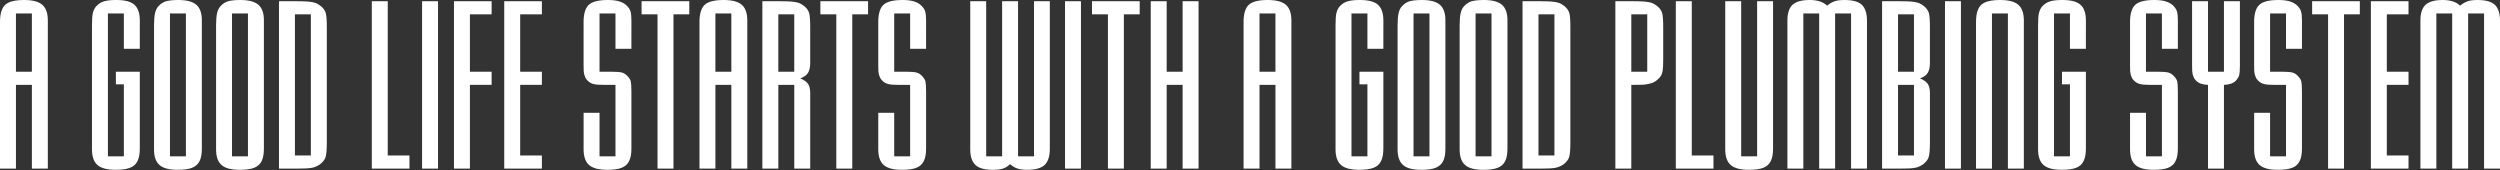 <?xml version="1.0" encoding="UTF-8"?>
<svg id="_レイヤー_1" data-name=" レイヤー 1" xmlns="http://www.w3.org/2000/svg" version="1.1" viewBox="0 0 2986.38 203.19">
  <rect x="0" y="0" width="2986.38" height="203.19" fill="#333333" stroke="none"/>
  <defs>
    <style>
      .cls-1 {
        fill: #fff;
        stroke-width: 0px;
      }
    </style>
  </defs>
  <path class="cls-1" d="M2126.75,422.69v32.46h12.97v9.16h-23.79v-41.62h10.82Z"/>
  <path class="cls-1" d="M2145.08,425.11c0-.77.15-1.5.44-2.18s.7-1.28,1.21-1.79,1.11-.92,1.8-1.22c.68-.29,1.41-.44,2.18-.44s1.5.15,2.18.44c.68.3,1.28.7,1.8,1.22s.92,1.11,1.21,1.79.44,1.41.44,2.18-.15,1.5-.44,2.18-.7,1.28-1.21,1.79-1.11.92-1.8,1.21c-.68.3-1.41.44-2.18.44s-1.5-.15-2.18-.44c-.68-.29-1.28-.7-1.8-1.21s-.92-1.11-1.21-1.79-.44-1.41-.44-2.18ZM2155.73,435.99v28.32h-9.99v-28.32h9.99Z"/>
  <path class="cls-1" d="M2172.34,435.99l6.74,14.52,6.84-14.52h11.15l-14.74,28.32h-6.68l-14.57-28.32h11.26Z"/>
  <path class="cls-1" d="M2209.55,451.83c0,4.31,2.02,6.46,6.07,6.46,2.17,0,3.81-.88,4.91-2.65h9.66c-1.95,6.48-6.83,9.71-14.63,9.71-2.39,0-4.58-.36-6.57-1.08s-3.69-1.74-5.11-3.06-2.51-2.91-3.28-4.75-1.16-3.9-1.16-6.18.37-4.48,1.1-6.38c.74-1.89,1.79-3.51,3.15-4.83s3.01-2.34,4.94-3.06c1.93-.72,4.11-1.08,6.54-1.08s4.54.36,6.46,1.08c1.91.72,3.53,1.76,4.86,3.12s2.34,3.03,3.04,4.99c.7,1.97,1.05,4.19,1.05,6.65v1.05h-21.03ZM2221.25,446.04c-.33-1.4-1.01-2.52-2.04-3.37s-2.28-1.27-3.75-1.27c-1.55,0-2.81.41-3.78,1.21-.97.81-1.59,1.95-1.85,3.42h11.43-.01Z"/>
  <path class="cls-1" d="M2249.4,422.69v32.46h12.97v9.16h-23.79v-41.62h10.82,0Z"/>
  <path class="cls-1" d="M2267.73,425.11c0-.77.15-1.5.44-2.18s.7-1.28,1.21-1.79,1.11-.92,1.8-1.22c.68-.29,1.41-.44,2.18-.44s1.5.15,2.18.44c.68.3,1.28.7,1.8,1.22s.92,1.11,1.21,1.79.44,1.41.44,2.18-.15,1.5-.44,2.18-.7,1.28-1.21,1.79-1.11.92-1.8,1.21c-.68.3-1.41.44-2.18.44s-1.5-.15-2.18-.44c-.68-.29-1.28-.7-1.8-1.21s-.92-1.11-1.21-1.79-.44-1.41-.44-2.18h0ZM2278.38,435.99v28.32h-9.99v-28.32h9.99Z"/>
  <path class="cls-1" d="M2286.61,435.99h9.99v3.59c1.36-1.66,2.74-2.77,4.14-3.34,1.4-.57,3.04-.86,4.91-.86,1.99,0,3.69.32,5.1.97,1.42.64,2.62,1.56,3.62,2.73.81.96,1.36,2.03,1.66,3.2.29,1.18.44,2.52.44,4.03v18h-9.99v-14.3c0-1.4-.1-2.53-.3-3.39-.2-.86-.56-1.55-1.08-2.07-.44-.44-.94-.75-1.49-.94-.55-.18-1.14-.28-1.76-.28-1.69,0-2.99.51-3.89,1.52-.9,1.01-1.35,2.46-1.35,4.33v15.12h-9.99v-28.32h-.01Z"/>
  <path class="cls-1" d="M2333.64,451.83c0,4.31,2.02,6.46,6.07,6.46,2.17,0,3.81-.88,4.91-2.65h9.66c-1.95,6.48-6.83,9.71-14.63,9.71-2.39,0-4.58-.36-6.57-1.08-1.99-.72-3.69-1.74-5.11-3.06-1.42-1.32-2.51-2.91-3.28-4.75s-1.16-3.9-1.16-6.18.37-4.48,1.1-6.38c.74-1.89,1.79-3.51,3.15-4.83s3.01-2.34,4.94-3.06,4.11-1.08,6.54-1.08,4.54.36,6.46,1.08c1.91.72,3.53,1.76,4.86,3.12s2.34,3.03,3.04,4.99c.7,1.97,1.05,4.19,1.05,6.65v1.05h-21.03ZM2345.34,446.04c-.33-1.4-1.01-2.52-2.04-3.37s-2.28-1.27-3.75-1.27c-1.55,0-2.81.41-3.78,1.21-.98.81-1.59,1.95-1.85,3.42h11.43,0Z"/>
  <g>
    <path class="cls-1" d="M57.13,30.76v170.65h-19.04v-100.05h-19.04v100.05H0V25.2C.19,15.63,2.39,9.03,6.59,5.42,10.79,1.81,18.21,0,28.86,0c10.06,0,17.29,1.9,21.68,5.71s6.59,10.06,6.59,18.75v6.3ZM19.04,85.69h19.04V16.11h-19.04v69.58Z"/>
    <path class="cls-1" d="M166.99,30.76v27.54h-19.04V16.11h-19.04v170.65h19.04v-85.99h-9.52v-15.09h28.56v91.99c0,6.25-.93,11.18-2.78,14.79-1.86,3.81-4.88,6.5-9.08,8.06-4.1,1.56-9.77,2.34-16.99,2.34-10.06,0-17.29-1.9-21.68-5.71s-6.59-10.06-6.59-18.75V30.76c0-7.23.34-12.25,1.03-15.09.78-3.22,2.05-5.86,3.81-7.91,2.64-2.93,5.66-4.93,9.08-6.01,3.52-1.17,8.54-1.76,15.09-1.76,10.25,0,17.48,1.9,21.68,5.71,4.3,3.81,6.45,10.06,6.45,18.75v6.3Z"/>
    <path class="cls-1" d="M241.11,24.17v153.52c0,6.35-.93,11.33-2.78,14.94-1.86,3.61-4.88,6.25-9.08,7.91-4.1,1.56-9.77,2.34-16.99,2.34-10.06,0-17.29-1.9-21.68-5.71s-6.59-10.06-6.59-18.75V30.76c0-6.35.39-11.33,1.17-14.94.78-3.42,2.05-6.1,3.81-8.06,2.54-2.93,5.52-4.98,8.94-6.15,3.71-1.07,8.74-1.61,15.09-1.61,9.96,0,17.14,1.9,21.53,5.71s6.59,9.96,6.59,18.46ZM222.07,186.77V16.11h-19.04v170.65h19.04Z"/>
    <path class="cls-1" d="M315.23,24.17v153.52c0,6.35-.93,11.33-2.78,14.94-1.86,3.61-4.88,6.25-9.08,7.91-4.1,1.56-9.77,2.34-16.99,2.34-10.06,0-17.29-1.9-21.68-5.71s-6.59-10.06-6.59-18.75V30.76c0-6.35.39-11.33,1.17-14.94.78-3.42,2.05-6.1,3.81-8.06,2.54-2.93,5.52-4.98,8.94-6.15,3.71-1.07,8.74-1.61,15.09-1.61,9.96,0,17.14,1.9,21.53,5.71s6.59,9.96,6.59,18.46ZM296.19,186.77V16.11h-19.04v170.65h19.04Z"/>
    <path class="cls-1" d="M333.25,201.42V1.46h21.24c5.76,0,10.4.15,13.92.44,3.22.29,6.05.83,8.5,1.61,2.15.88,4.15,2.05,6.01,3.52,3.12,2.44,5.17,5.23,6.15,8.35.88,3.03,1.32,8.59,1.32,16.7v138.72c0,8.11-.54,13.87-1.61,17.29-1.17,3.13-3.52,5.96-7.03,8.5-2.93,1.95-5.91,3.22-8.94,3.81-3.13.68-9.23,1.03-18.31,1.03h-21.24ZM371.34,17.14h-19.04v168.6h19.04V17.14Z"/>
    <path class="cls-1" d="M444.14,201.42V1.46h19.04v184.28h25.93v15.67h-44.97Z"/>
    <path class="cls-1" d="M504.2,1.46h19.04v199.95h-19.04V1.46Z"/>
    <path class="cls-1" d="M542.29,1.46h44.97v15.67h-25.93v68.55h25.93v15.67h-25.93v100.05h-19.04V1.46Z"/>
    <path class="cls-1" d="M602.34,1.46h44.97v15.67h-25.93v68.55h25.93v15.67h-25.93v84.38h25.93v15.67h-44.97V1.46Z"/>
    <path class="cls-1" d="M754.25,30.76v27.54h-19.04V16.11h-19.04v69.58h14.5c5.86,0,10.01.34,12.45,1.03,2.54.78,4.69,2.2,6.45,4.25,2.05,2.05,3.37,4.15,3.96,6.3.49,2.44.73,6.59.73,12.45v67.97c0,6.25-.93,11.18-2.78,14.79-1.86,3.81-4.88,6.5-9.08,8.06-4.1,1.56-9.77,2.34-16.99,2.34-10.06,0-17.29-1.9-21.68-5.71s-6.59-10.06-6.59-18.75v-43.65h19.04v52h19.04v-85.4h-14.5c-5.57,0-9.52-.34-11.87-1.03-2.54-.59-4.88-1.95-7.03-4.1-1.27-1.37-2.1-2.49-2.49-3.37-.39-.78-.83-1.95-1.32-3.52-.29-1.07-.54-2.59-.73-4.54-.1-.88-.15-3.32-.15-7.32V25.2c.19-9.57,2.39-16.16,6.59-19.78,4.2-3.61,11.67-5.42,22.41-5.42s17.67,2.15,22.27,6.45c2.34,2.25,3.9,4.54,4.69,6.88.78,2.54,1.17,6.25,1.17,11.13v6.3Z"/>
    <path class="cls-1" d="M766.41,1.46h56.98v15.67h-18.9v184.28h-19.04V17.14h-19.04V1.46Z"/>
    <path class="cls-1" d="M892.68,30.76v170.65h-19.04v-100.05h-19.04v100.05h-19.04V25.2c.19-9.57,2.39-16.16,6.59-19.78,4.2-3.61,11.62-5.42,22.27-5.42,10.06,0,17.29,1.9,21.68,5.71s6.59,10.06,6.59,18.75v6.3ZM854.59,85.69h19.04V16.11h-19.04v69.58Z"/>
    <path class="cls-1" d="M910.69,201.42V1.46h21.24c5.76,0,10.4.15,13.92.44,3.22.29,6.05.83,8.5,1.61,2.15.88,4.15,2.05,6.01,3.52,3.12,2.44,5.17,5.23,6.15,8.35.88,3.03,1.32,8.59,1.32,16.7v43.8c-.1,4.98-1.03,8.79-2.78,11.43-1.66,2.64-4.69,4.74-9.08,6.3,4.2,1.76,7.27,3.91,9.23,6.45,1.76,2.64,2.64,6.35,2.64,11.13v90.23h-19.04v-100.05h-19.04v100.05h-19.04ZM948.78,17.14h-19.04v68.55h19.04V17.14Z"/>
    <path class="cls-1" d="M979.98,1.46h56.98v15.67h-18.9v184.28h-19.04V17.14h-19.04V1.46Z"/>
    <path class="cls-1" d="M1106.25,30.76v27.54h-19.04V16.11h-19.04v69.58h14.5c5.86,0,10.01.34,12.45,1.03,2.54.78,4.69,2.2,6.45,4.25,2.05,2.05,3.37,4.15,3.96,6.3.49,2.44.73,6.59.73,12.45v67.97c0,6.25-.93,11.18-2.78,14.79-1.86,3.81-4.88,6.5-9.08,8.06-4.1,1.56-9.77,2.34-16.99,2.34-10.06,0-17.29-1.9-21.68-5.71s-6.59-10.06-6.59-18.75v-43.65h19.04v52h19.04v-85.4h-14.5c-5.57,0-9.52-.34-11.87-1.03-2.54-.59-4.88-1.95-7.03-4.1-1.27-1.37-2.1-2.49-2.49-3.37-.39-.78-.83-1.95-1.32-3.52-.29-1.07-.54-2.59-.73-4.54-.1-.88-.15-3.32-.15-7.32V25.2c.19-9.57,2.39-16.16,6.59-19.78,4.2-3.61,11.67-5.42,22.41-5.42s17.67,2.15,22.27,6.45c2.34,2.25,3.9,4.54,4.69,6.88.78,2.54,1.17,6.25,1.17,11.13v6.3Z"/>
    <path class="cls-1" d="M1235.16,1.46h18.9v176.51c0,8.69-2.05,15.04-6.15,19.04-4.2,3.91-11.08,5.86-20.65,5.86-4.88,0-8.74-.49-11.57-1.46-2.93-.88-5.96-2.64-9.08-5.27-1.76,1.66-3.66,3.03-5.71,4.1-1.76.88-3.86,1.56-6.3,2.05-1.95.39-4.88.59-8.79.59-6.35,0-11.48-.83-15.38-2.49-3.81-1.56-6.69-4.2-8.64-7.91-1.86-3.61-2.78-8.25-2.78-13.92V1.46h19.04v185.3h19.04V1.46h19.04v185.3h19.04V1.46Z"/>
    <path class="cls-1" d="M1272.22,1.46h19.04v199.95h-19.04V1.46Z"/>
    <path class="cls-1" d="M1304.44,1.46h56.98v15.67h-18.9v184.28h-19.04V17.14h-19.04V1.46Z"/>
    <path class="cls-1" d="M1412.7,1.46h19.04v199.95h-19.04v-100.05h-19.04v100.05h-19.04V1.46h19.04v84.23h19.04V1.46Z"/>
    <path class="cls-1" d="M1542.63,30.76v170.65h-19.04v-100.05h-19.04v100.05h-19.04V25.2c.19-9.57,2.39-16.16,6.59-19.78,4.2-3.61,11.62-5.42,22.27-5.42,10.06,0,17.29,1.9,21.68,5.71s6.59,10.06,6.59,18.75v6.3ZM1504.54,85.69h19.04V16.11h-19.04v69.58Z"/>
    <path class="cls-1" d="M1652.49,30.76v27.54h-19.04V16.11h-19.04v170.65h19.04v-85.99h-9.52v-15.09h28.56v91.99c0,6.25-.93,11.18-2.78,14.79-1.86,3.81-4.88,6.5-9.08,8.06-4.1,1.56-9.77,2.34-16.99,2.34-10.06,0-17.29-1.9-21.68-5.71s-6.59-10.06-6.59-18.75V30.76c0-7.23.34-12.25,1.03-15.09.78-3.22,2.05-5.86,3.81-7.91,2.64-2.93,5.66-4.93,9.08-6.01,3.52-1.17,8.54-1.76,15.09-1.76,10.25,0,17.48,1.9,21.68,5.71,4.3,3.81,6.45,10.06,6.45,18.75v6.3Z"/>
    <path class="cls-1" d="M1726.61,24.17v153.52c0,6.35-.93,11.33-2.78,14.94-1.86,3.61-4.88,6.25-9.08,7.91-4.1,1.56-9.77,2.34-16.99,2.34-10.06,0-17.29-1.9-21.68-5.71s-6.59-10.06-6.59-18.75V30.76c0-6.35.39-11.33,1.17-14.94.78-3.42,2.05-6.1,3.81-8.06,2.54-2.93,5.52-4.98,8.94-6.15,3.71-1.07,8.74-1.61,15.09-1.61,9.96,0,17.14,1.9,21.53,5.71s6.59,9.96,6.59,18.46ZM1707.57,186.77V16.11h-19.04v170.65h19.04Z"/>
    <path class="cls-1" d="M1800.73,24.17v153.52c0,6.35-.93,11.33-2.78,14.94-1.86,3.61-4.88,6.25-9.08,7.91-4.1,1.56-9.77,2.34-16.99,2.34-10.06,0-17.29-1.9-21.68-5.71s-6.59-10.06-6.59-18.75V30.76c0-6.35.39-11.33,1.17-14.94.78-3.42,2.05-6.1,3.81-8.06,2.54-2.93,5.52-4.98,8.94-6.15,3.71-1.07,8.74-1.61,15.09-1.61,9.96,0,17.14,1.9,21.53,5.71s6.59,9.96,6.59,18.46ZM1781.69,186.77V16.11h-19.04v170.65h19.04Z"/>
    <path class="cls-1" d="M1818.75,201.42V1.46h21.24c5.76,0,10.4.15,13.92.44,3.22.29,6.05.83,8.5,1.61,2.15.88,4.15,2.05,6.01,3.52,3.12,2.44,5.17,5.23,6.15,8.35.88,3.03,1.32,8.59,1.32,16.7v138.72c0,8.11-.54,13.87-1.61,17.29-1.17,3.13-3.52,5.96-7.03,8.5-2.93,1.95-5.91,3.22-8.94,3.81-3.13.68-9.23,1.03-18.31,1.03h-21.24ZM1856.84,17.14h-19.04v168.6h19.04V17.14Z"/>
    <path class="cls-1" d="M1929.64,201.42V1.46h21.24c5.76,0,10.4.15,13.92.44,3.22.29,6.05.83,8.5,1.61,2.15.88,4.15,2.05,6.01,3.52,3.12,2.44,5.17,5.23,6.15,8.35.88,3.03,1.32,8.59,1.32,16.7v38.67c0,6.06-.2,10.45-.59,13.18-.39,2.93-1.22,5.32-2.49,7.18-1.27,1.86-3.13,3.71-5.57,5.57-1.46.98-2.88,1.76-4.25,2.34-1.08.39-2.78.83-5.13,1.32-2.34.49-4.59.78-6.74.88-1.46.1-5.18.15-11.13.15h-2.2v100.05h-19.04ZM1967.72,17.14h-19.04v68.55h19.04V17.14Z"/>
    <path class="cls-1" d="M2001.86,201.42V1.46h19.04v184.28h25.93v15.67h-44.97Z"/>
    <path class="cls-1" d="M2098.97,1.46h19.04v176.22c0,6.25-.93,11.18-2.78,14.79-1.86,3.81-4.88,6.5-9.08,8.06-4.1,1.56-9.77,2.34-16.99,2.34-10.06,0-17.29-1.9-21.68-5.71s-6.59-10.06-6.59-18.75V1.46h19.04v185.3h19.04V1.46Z"/>
    <path class="cls-1" d="M2230.22,30.62v170.8h-19.04V16.11h-19.04v185.3h-19.04V16.11h-18.9v185.3h-19.04V24.32c0-8.69,2.1-14.94,6.3-18.75,4.2-3.71,10.99-5.57,20.36-5.57s15.92,2.25,20.8,6.74c3.12-2.54,6.15-4.3,9.08-5.27,2.83-.98,6.74-1.46,11.72-1.46,9.67,0,16.55,1.9,20.65,5.71,4.1,3.91,6.15,10.3,6.15,19.19v5.71Z"/>
    <path class="cls-1" d="M2248.24,201.42V1.46h21.24c5.76,0,10.4.15,13.92.44,3.22.29,6.05.83,8.5,1.61,2.15.88,4.15,2.05,6.01,3.52,3.12,2.44,5.17,5.23,6.15,8.35.88,3.03,1.32,8.59,1.32,16.7v43.8c-.1,4.98-1.03,8.79-2.78,11.43-1.66,2.64-4.69,4.74-9.08,6.3,4.2,1.76,7.27,3.91,9.23,6.45,1.76,2.64,2.64,6.35,2.64,11.13v59.62c0,8.11-.54,13.87-1.61,17.29-1.17,3.13-3.52,5.96-7.03,8.5-2.93,1.95-5.91,3.22-8.94,3.81-3.13.68-9.23,1.03-18.31,1.03h-21.24ZM2286.33,17.14h-19.04v68.55h19.04V17.14ZM2286.33,101.37h-19.04v84.38h19.04v-84.38Z"/>
    <path class="cls-1" d="M2323.39,1.46h19.04v199.95h-19.04V1.46Z"/>
    <path class="cls-1" d="M2417.58,30.76v170.65h-19.04V16.11h-19.04v185.3h-19.04V25.2c.19-9.57,2.39-16.16,6.59-19.78,4.2-3.61,11.62-5.42,22.27-5.42,10.06,0,17.29,1.9,21.68,5.71s6.59,10.06,6.59,18.75v6.3Z"/>
    <path class="cls-1" d="M2491.7,30.76v27.54h-19.04V16.11h-19.04v170.65h19.04v-85.99h-9.52v-15.09h28.56v91.99c0,6.25-.93,11.18-2.78,14.79-1.86,3.81-4.88,6.5-9.08,8.06-4.1,1.56-9.77,2.34-16.99,2.34-10.06,0-17.29-1.9-21.68-5.71s-6.59-10.06-6.59-18.75V30.76c0-7.23.34-12.25,1.03-15.09.78-3.22,2.05-5.86,3.81-7.91,2.64-2.93,5.66-4.93,9.08-6.01,3.52-1.17,8.54-1.76,15.09-1.76,10.25,0,17.48,1.9,21.68,5.71,4.3,3.81,6.45,10.06,6.45,18.75v6.3Z"/>
    <path class="cls-1" d="M2601.56,30.76v27.54h-19.04V16.11h-19.04v69.58h14.5c5.86,0,10.01.34,12.45,1.03,2.54.78,4.69,2.2,6.45,4.25,2.05,2.05,3.37,4.15,3.96,6.3.49,2.44.73,6.59.73,12.45v67.97c0,6.25-.93,11.18-2.78,14.79-1.86,3.81-4.88,6.5-9.08,8.06-4.1,1.56-9.77,2.34-16.99,2.34-10.06,0-17.29-1.9-21.68-5.71s-6.59-10.06-6.59-18.75v-43.65h19.04v52h19.04v-85.4h-14.5c-5.57,0-9.52-.34-11.87-1.03-2.54-.59-4.88-1.95-7.03-4.1-1.27-1.37-2.1-2.49-2.49-3.37-.39-.78-.83-1.95-1.32-3.52-.29-1.07-.54-2.59-.73-4.54-.1-.88-.15-3.32-.15-7.32V25.2c.19-9.57,2.39-16.16,6.59-19.78,4.2-3.61,11.67-5.42,22.41-5.42s17.67,2.15,22.27,6.45c2.34,2.25,3.9,4.54,4.69,6.88.78,2.54,1.17,6.25,1.17,11.13v6.3Z"/>
    <path class="cls-1" d="M2656.64,1.46h19.04v76.76c0,5.47-.29,9.33-.88,11.57-.59,2.15-1.86,4.3-3.81,6.45-3.03,3.22-7.81,4.93-14.36,5.13v100.05h-19.04v-100.05c-6.54-.19-11.33-1.9-14.36-5.13-1.27-1.37-2.1-2.49-2.49-3.37-.39-.78-.83-1.95-1.32-3.52-.29-1.07-.54-2.59-.73-4.54-.1-.88-.15-3.32-.15-7.32V1.46h19.04v84.23h19.04V1.46Z"/>
    <path class="cls-1" d="M2749.8,30.76v27.54h-19.04V16.11h-19.04v69.58h14.5c5.86,0,10.01.34,12.45,1.03,2.54.78,4.69,2.2,6.45,4.25,2.05,2.05,3.37,4.15,3.96,6.3.49,2.44.73,6.59.73,12.45v67.97c0,6.25-.93,11.18-2.78,14.79-1.86,3.81-4.88,6.5-9.08,8.06-4.1,1.56-9.77,2.34-16.99,2.34-10.06,0-17.29-1.9-21.68-5.71s-6.59-10.06-6.59-18.75v-43.65h19.04v52h19.04v-85.4h-14.5c-5.57,0-9.52-.34-11.87-1.03-2.54-.59-4.88-1.95-7.03-4.1-1.27-1.37-2.1-2.49-2.49-3.37-.39-.78-.83-1.95-1.32-3.52-.29-1.07-.54-2.59-.73-4.54-.1-.88-.15-3.32-.15-7.32V25.2c.19-9.57,2.39-16.16,6.59-19.78,4.2-3.61,11.67-5.42,22.41-5.42s17.67,2.15,22.27,6.45c2.34,2.25,3.9,4.54,4.69,6.88.78,2.54,1.17,6.25,1.17,11.13v6.3Z"/>
    <path class="cls-1" d="M2761.96,1.46h56.98v15.67h-18.9v184.28h-19.04V17.14h-19.04V1.46Z"/>
    <path class="cls-1" d="M2832.13,1.46h44.97v15.67h-25.93v68.55h25.93v15.67h-25.93v84.38h25.93v15.67h-44.97V1.46Z"/>
    <path class="cls-1" d="M2986.38,30.62v170.8h-19.04V16.11h-19.04v185.3h-19.04V16.11h-18.9v185.3h-19.04V24.32c0-8.69,2.1-14.94,6.3-18.75,4.2-3.71,10.99-5.57,20.36-5.57s15.92,2.25,20.8,6.74c3.12-2.54,6.15-4.3,9.08-5.27,2.83-.98,6.74-1.46,11.72-1.46,9.67,0,16.55,1.9,20.65,5.71,4.1,3.91,6.15,10.3,6.15,19.19v5.71Z"/>
  </g>
</svg>